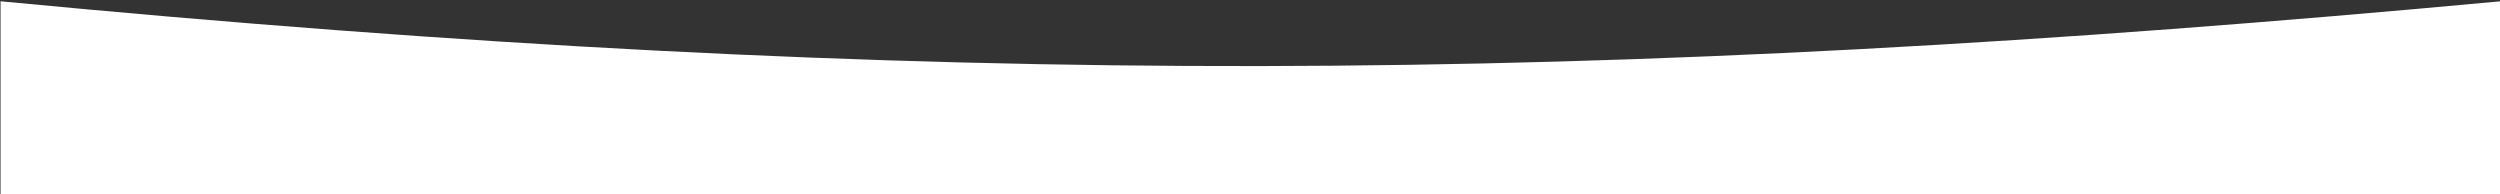 <?xml version="1.0" encoding="utf-8"?>
<!-- Generator: Adobe Illustrator 16.2.0, SVG Export Plug-In . SVG Version: 6.00 Build 0)  -->
<!DOCTYPE svg PUBLIC "-//W3C//DTD SVG 1.1//EN" "http://www.w3.org/Graphics/SVG/1.1/DTD/svg11.dtd">
<svg version="1.1" id="Слой_1" xmlns="http://www.w3.org/2000/svg" xmlns:xlink="http://www.w3.org/1999/xlink" x="0px" y="0px"
	 width="1800px" height="140px" viewBox="0 0 1800 140" enable-background="new 0 0 1800 140" xml:space="preserve">
<rect x="0" y="0" width="1800" height="140" fill="#333333" stroke="none"/>
<path fill-rule="evenodd" clip-rule="evenodd" fill="#FFFFFF" d="M0.396,0.929c668.813,64.057,1150.498,60.325,1800,0v140h-1800
	V0.929z"/>
</svg>
